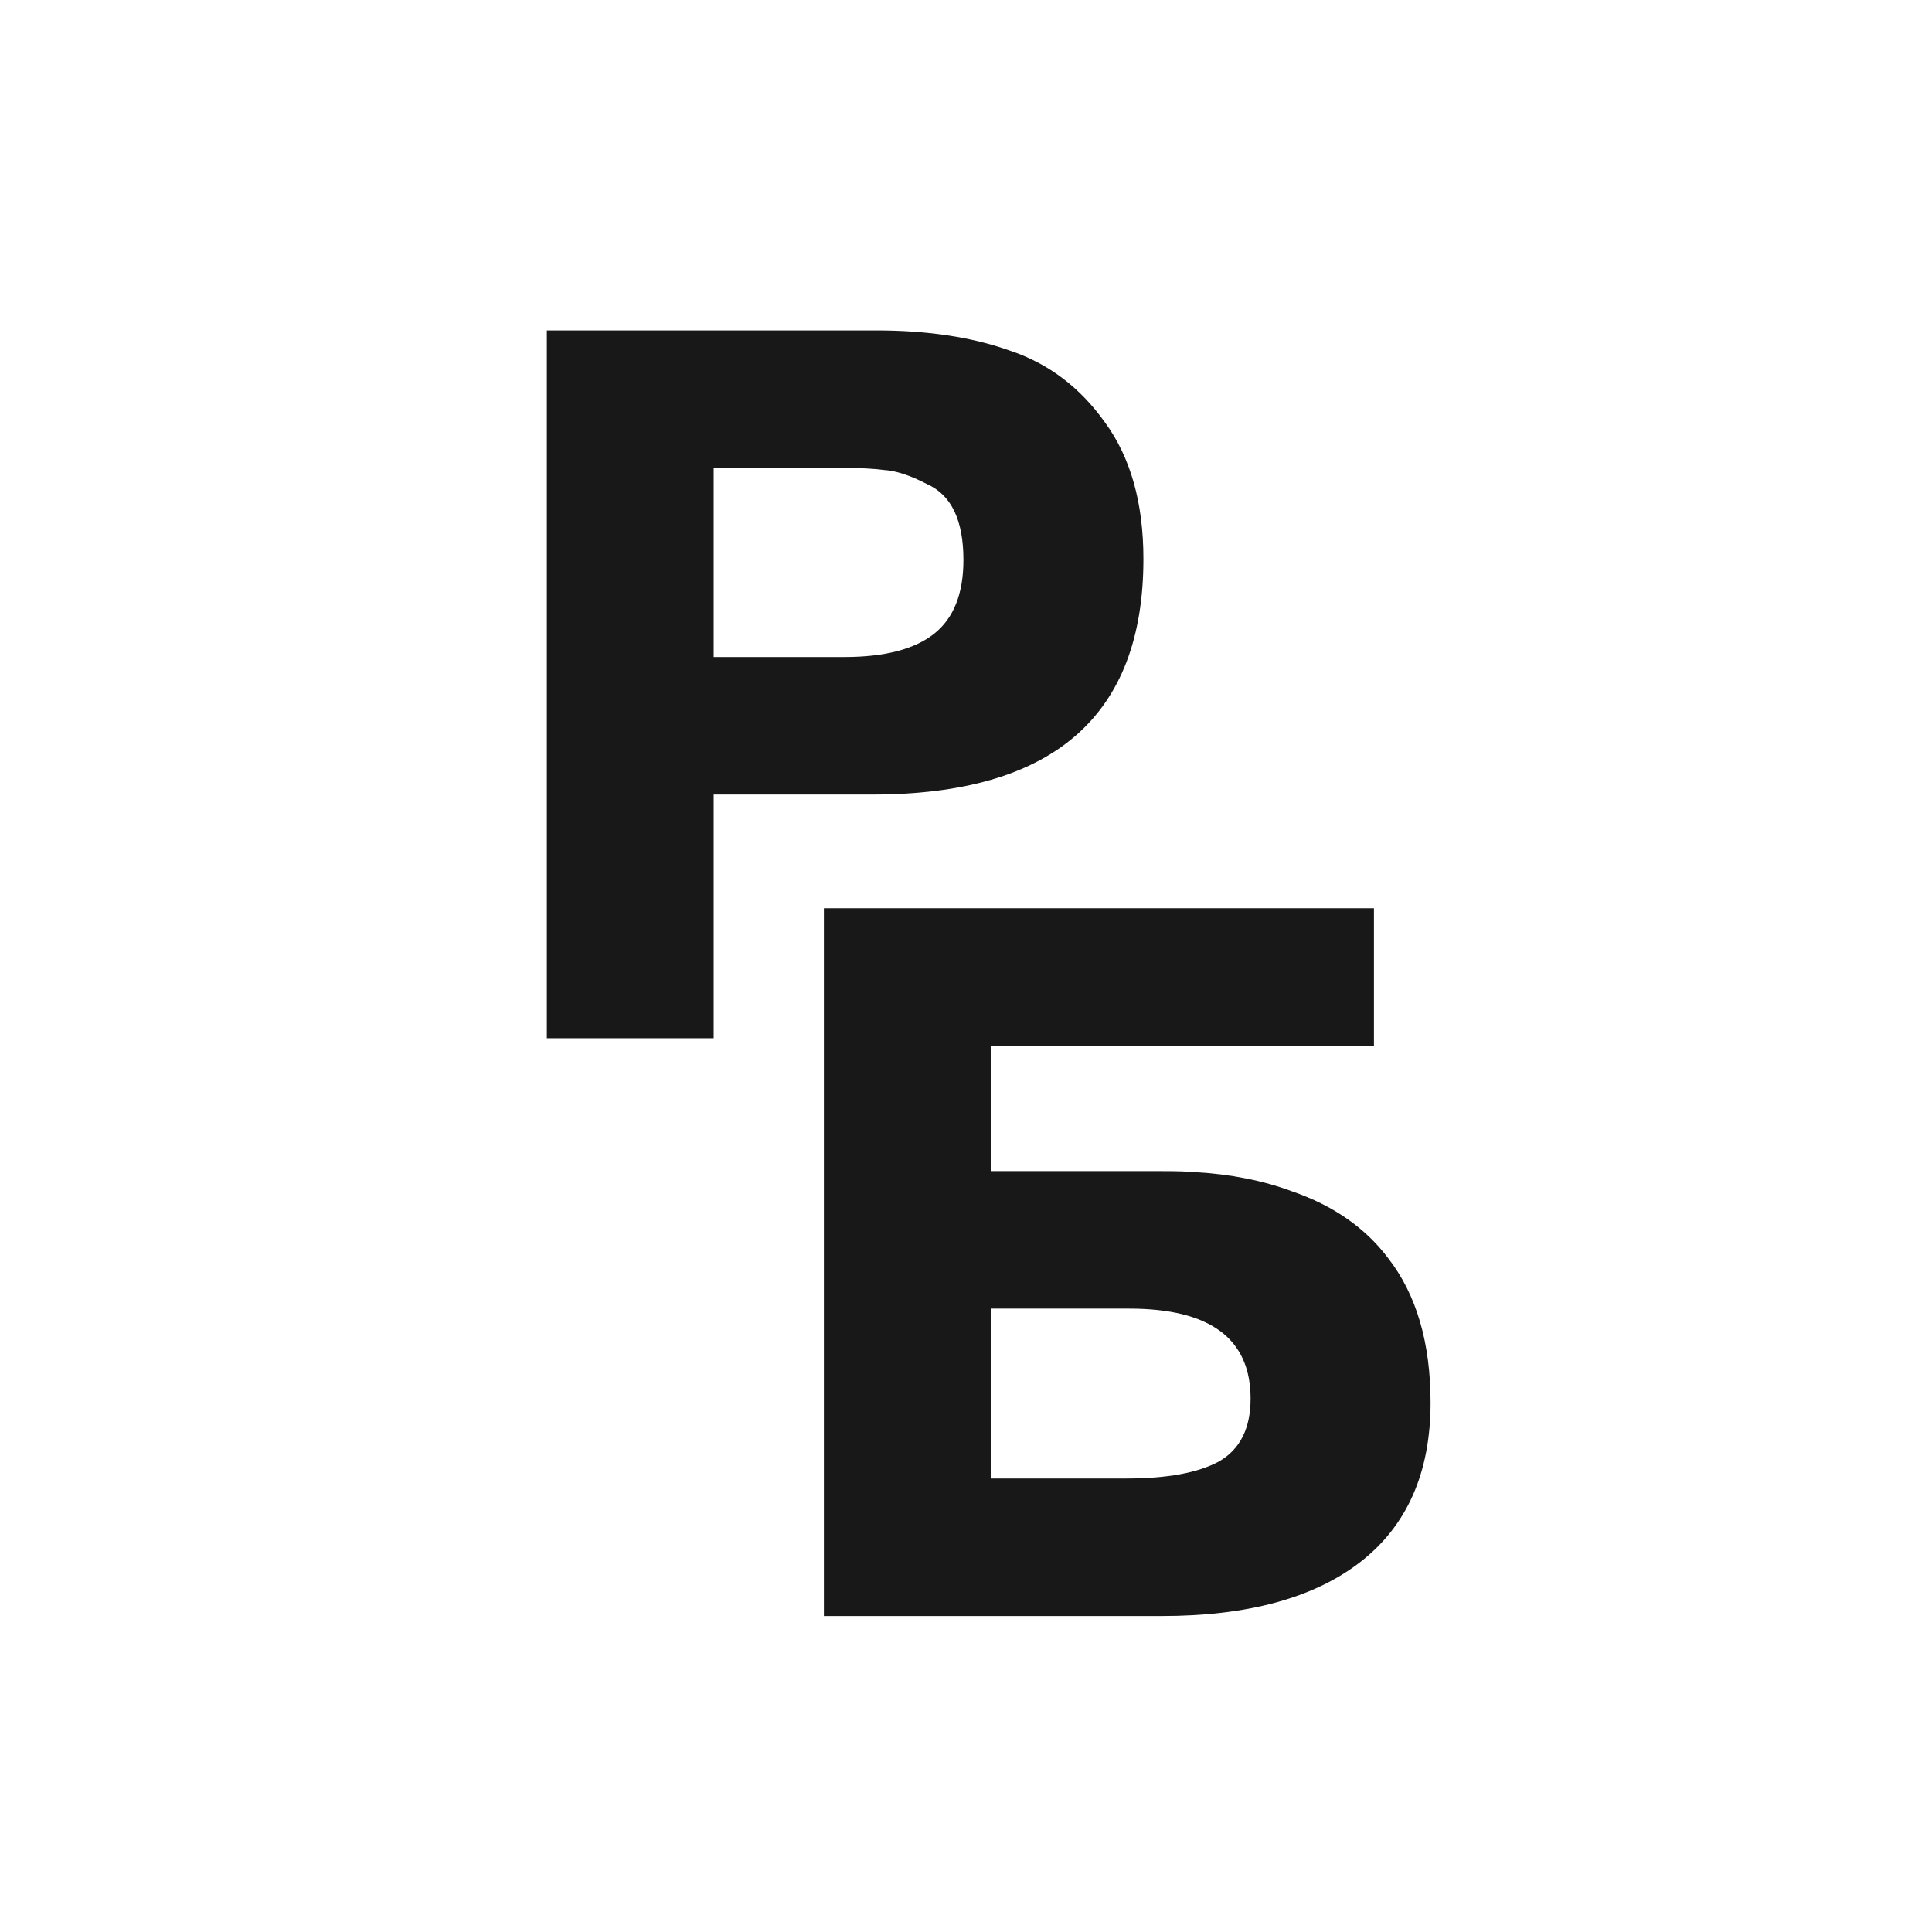 <?xml version="1.0" encoding="UTF-8"?> <svg xmlns="http://www.w3.org/2000/svg" width="214" height="214" viewBox="0 0 214 214" fill="none"><g clip-path="url(#clip0_295_339)"><path d="M60.572 115V36.6H97.084C102.759 36.6 107.687 37.347 111.868 38.84C116.124 40.259 119.633 42.909 122.396 46.792C125.233 50.675 126.652 55.715 126.652 61.912C126.652 79.309 116.647 88.008 96.636 88.008H79.052V115H60.572ZM93.5 51.832H79.052V72.776H93.5C97.98 72.776 101.303 71.917 103.468 70.2C105.633 68.483 106.716 65.757 106.716 62.024C106.716 57.619 105.372 54.819 102.684 53.624C100.817 52.653 99.212 52.131 97.868 52.056C96.748 51.907 95.292 51.832 93.5 51.832Z" fill="#181818"></path><path d="M152.187 115.832H109.739V129.72H128.667C130.31 129.72 131.542 129.757 132.363 129.832C136.321 130.056 139.905 130.765 143.115 131.96C147.67 133.528 151.217 135.992 153.755 139.352C156.891 143.384 158.459 148.723 158.459 155.368C158.459 163.133 155.846 169.032 150.619 173.064C145.467 177.021 138.15 179 128.667 179H91.259V100.6H152.187V115.832ZM125.083 144.952H109.739V163.768H124.747C129.302 163.768 132.737 163.133 135.051 161.864C137.366 160.52 138.523 158.205 138.523 154.92C138.523 148.275 134.043 144.952 125.083 144.952Z" fill="#181818"></path></g><defs><clipPath id="clip0_295_339"><rect width="214" height="214" fill="white"></rect></clipPath></defs></svg> 